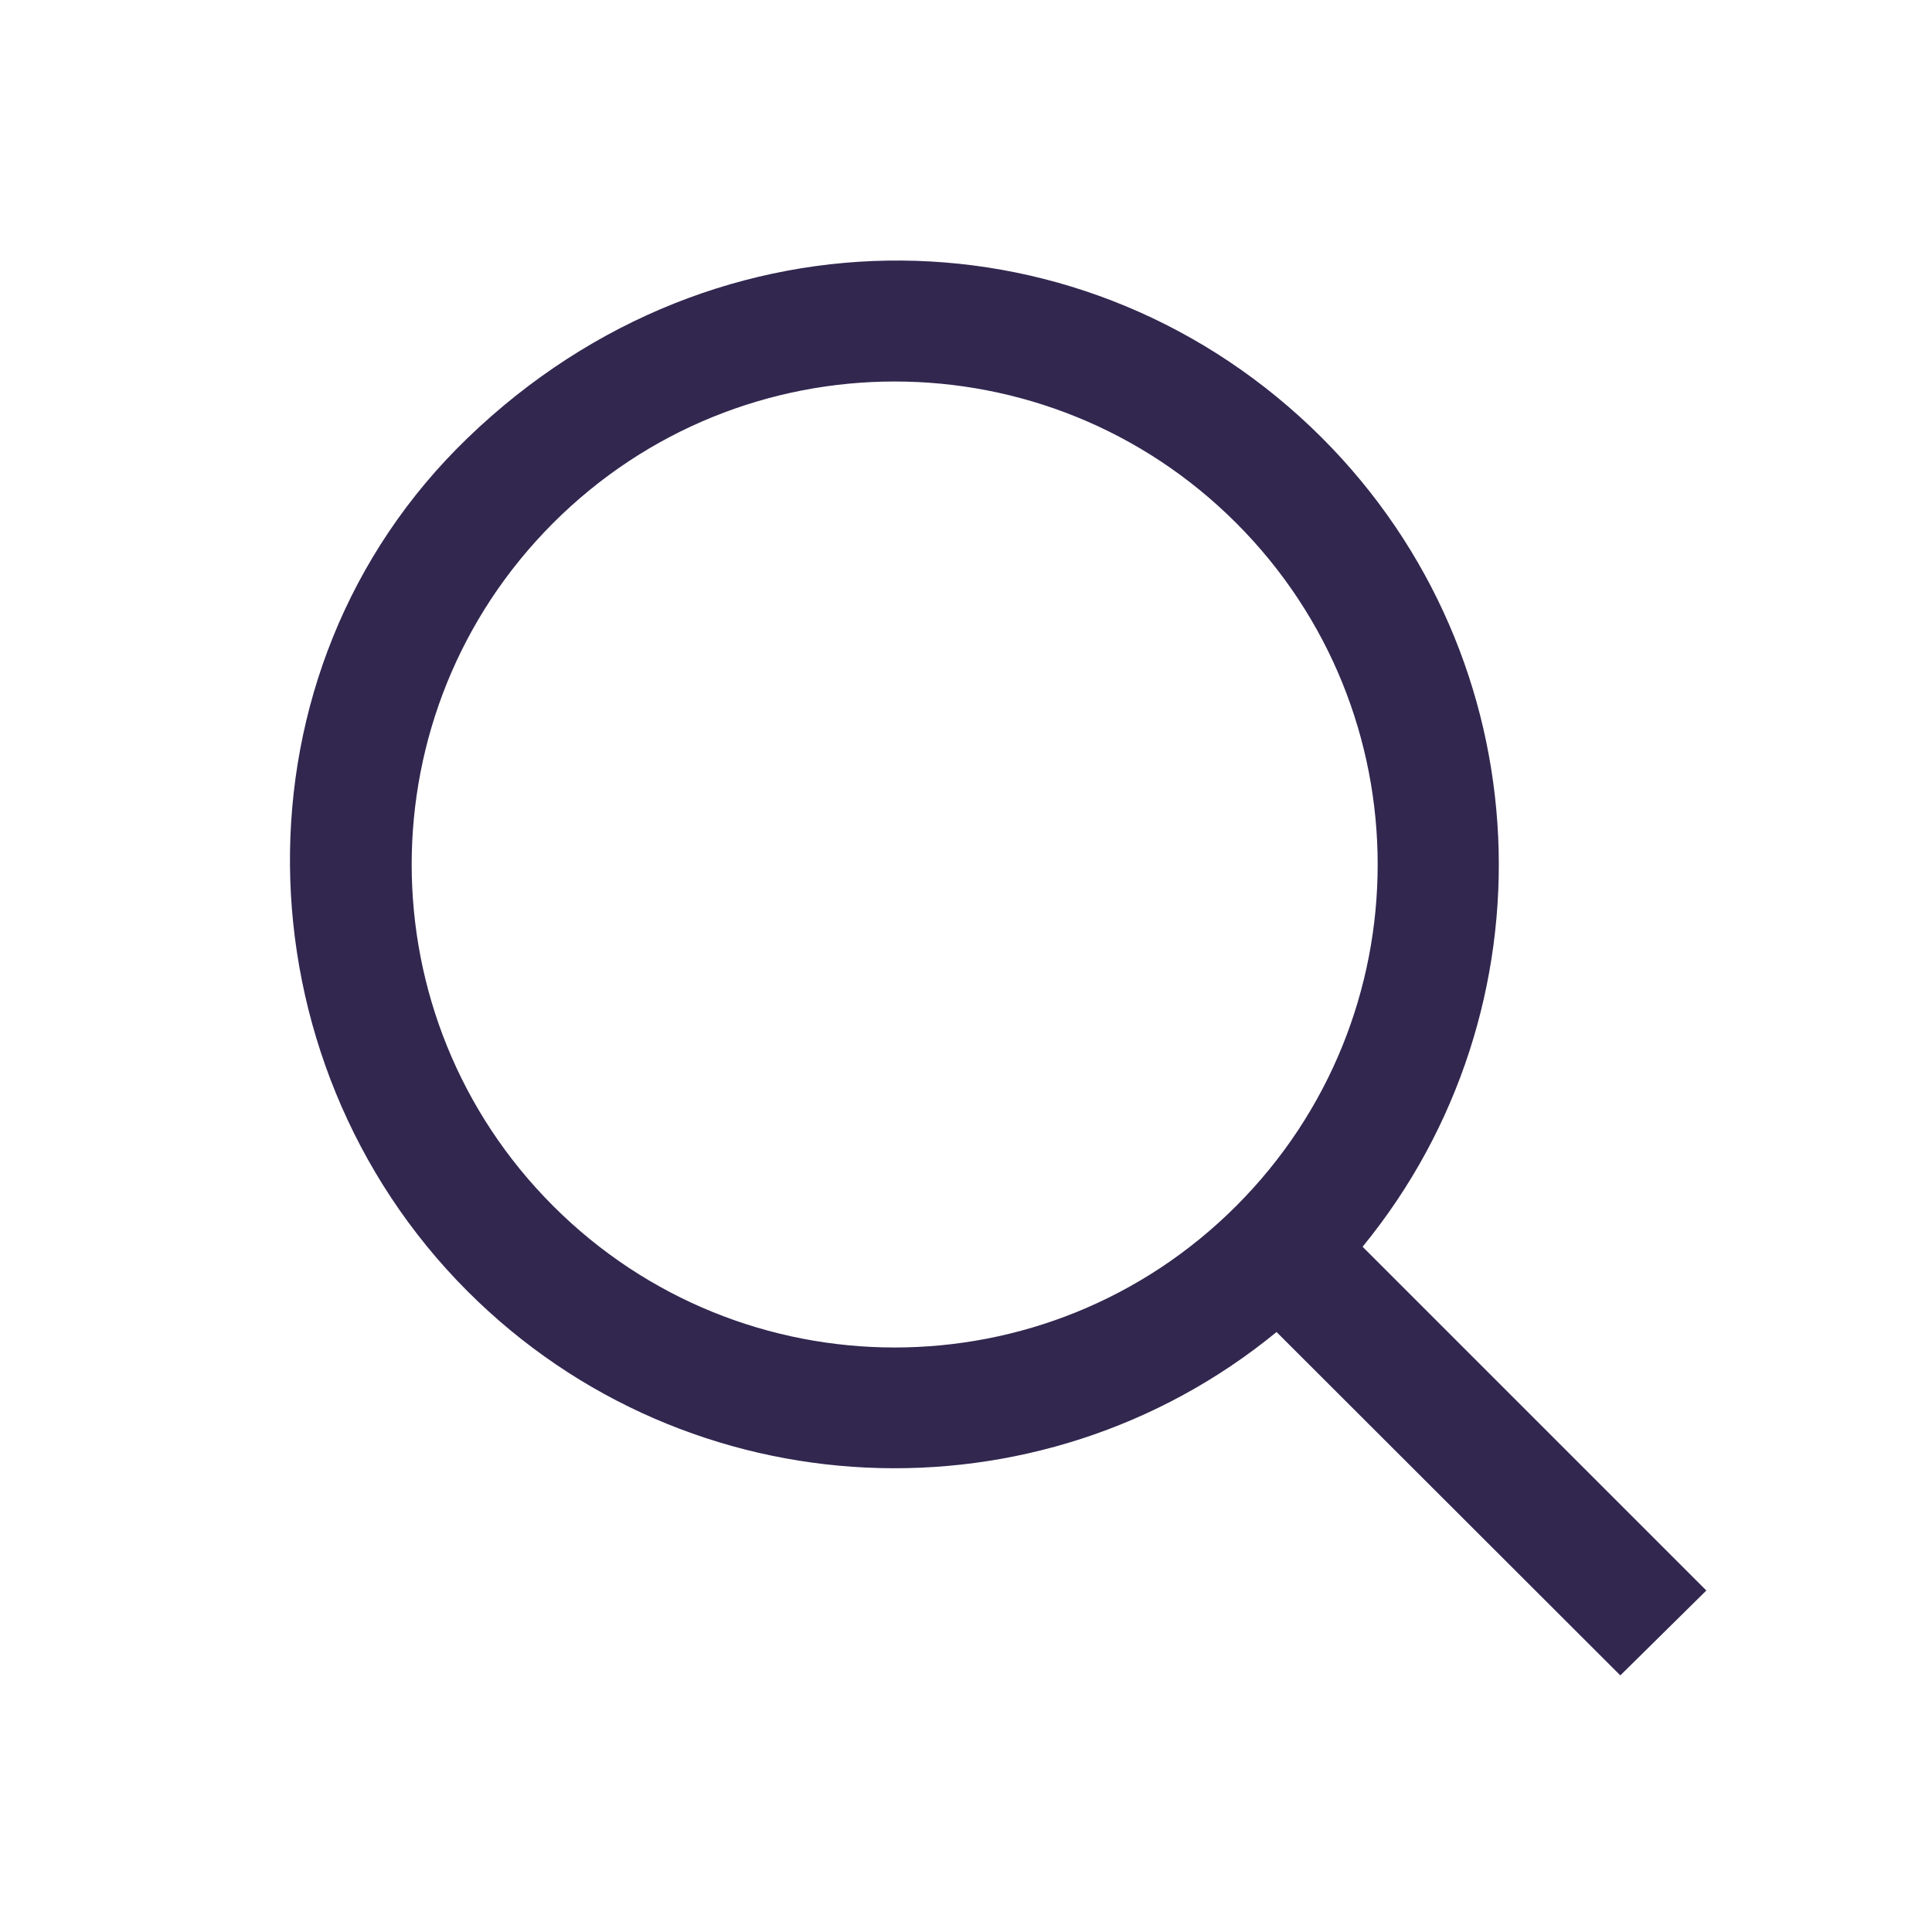 <?xml version="1.0" encoding="utf-8"?>
<!-- Generator: Adobe Illustrator 23.0.0, SVG Export Plug-In . SVG Version: 6.00 Build 0)  -->
<svg version="1.1" id="Capa_1" xmlns="http://www.w3.org/2000/svg" xmlns:xlink="http://www.w3.org/1999/xlink" x="0px" y="0px"
	 viewBox="0 0 512 512" style="enable-background:new 0 0 512 512;" xml:space="preserve">
<style type="text/css">
	.st0{fill:#32274f;}
</style>
<g>
	<path id="Shape" class="st0" d="M124,116c66.3-63.9,164.9-61.3,226.3,0c58.7,58.7,62.3,151.5,10.8,214.4l91.1,91.1L429.4,444
		L338.3,353c-62.8,51.5-155.7,47.9-214.4-10.8C62.6,280.9,59.7,177.9,124,116z M327.6,138.6c-50-50-131-50-181,0s-50,131,0,181
		s131,50,181,0S377.6,188.6,327.6,138.6L327.6,138.6z"/>
</g>
</svg>
